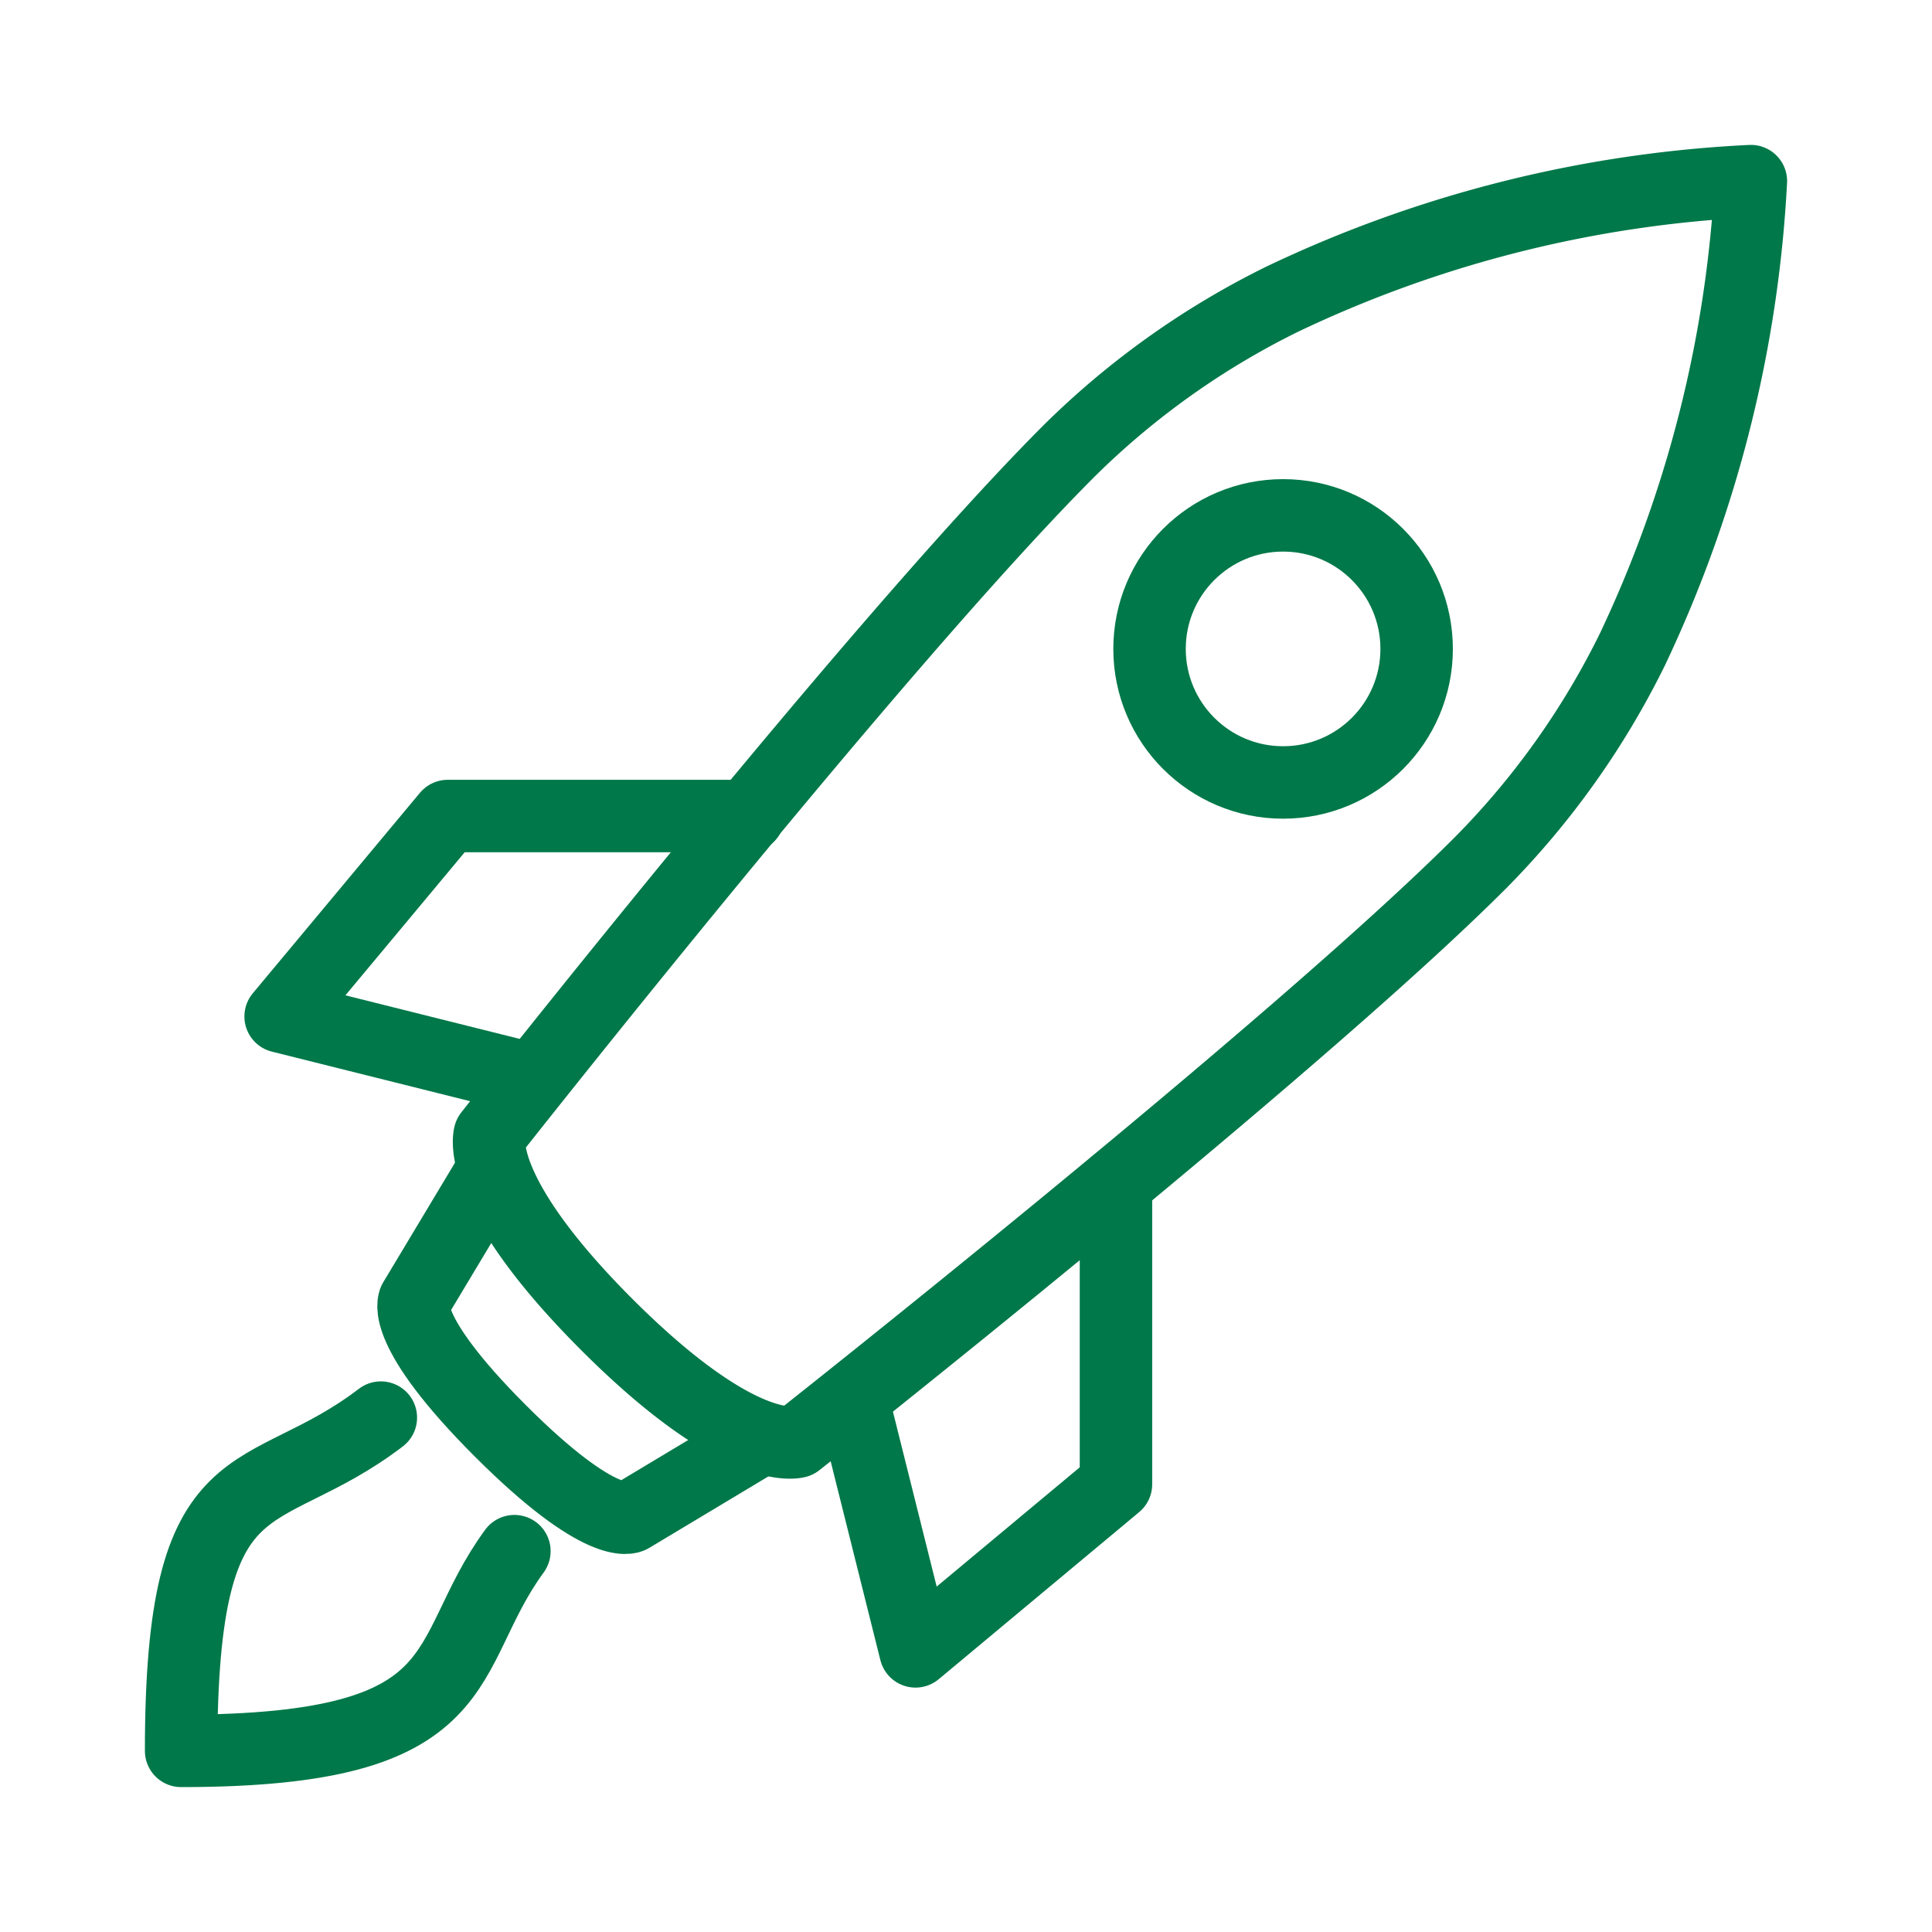<?xml version="1.0" encoding="UTF-8"?>
<svg xmlns="http://www.w3.org/2000/svg" viewBox="0 0 80 80">
  <defs>
    <style>.cls-1{fill:none;stroke:#007849;stroke-linecap:round;stroke-linejoin:round;stroke-width:3px;}</style>
  </defs>
  <g id="MWP_Ecommerce" data-name="MWP Ecommerce">
    <g id="Beste_Leistung" data-name="Beste Leistung">
      <path class="cls-1" d="M20.16,48.86l-3,5s-.66,1.17,3.56,5.39,5.39,3.56,5.39,3.56l5-3"></path>
      <polyline class="cls-1" points="46.21 49.01 46.21 61.46 37.91 68.38 35.38 58.26"></polyline>
      <polyline class="cls-1" points="30.99 33.79 18.54 33.79 11.62 42.09 21.74 44.62"></polyline>
      <path class="cls-1" d="M72.5,7.5a50.73,50.73,0,0,0-19.41,4.89,33.7,33.7,0,0,0-8.81,6.27c-8,8-24,28.33-24,28.33s-.71,2.3,4.85,7.86S33,59.7,33,59.7s20.61-16.26,28.33-24a33.68,33.68,0,0,0,6.26-8.8A51.5,51.5,0,0,0,72.5,7.5Z"></path>
      <path class="cls-1" d="M15.77,58.7c-5,3.82-8.27,1.38-8.27,13.8,12.42,0,10.6-3.9,13.8-8.27"></path>
      <circle class="cls-1" cx="53.13" cy="26.87" r="5.53"></circle>
    </g>
  </g>
</svg>
